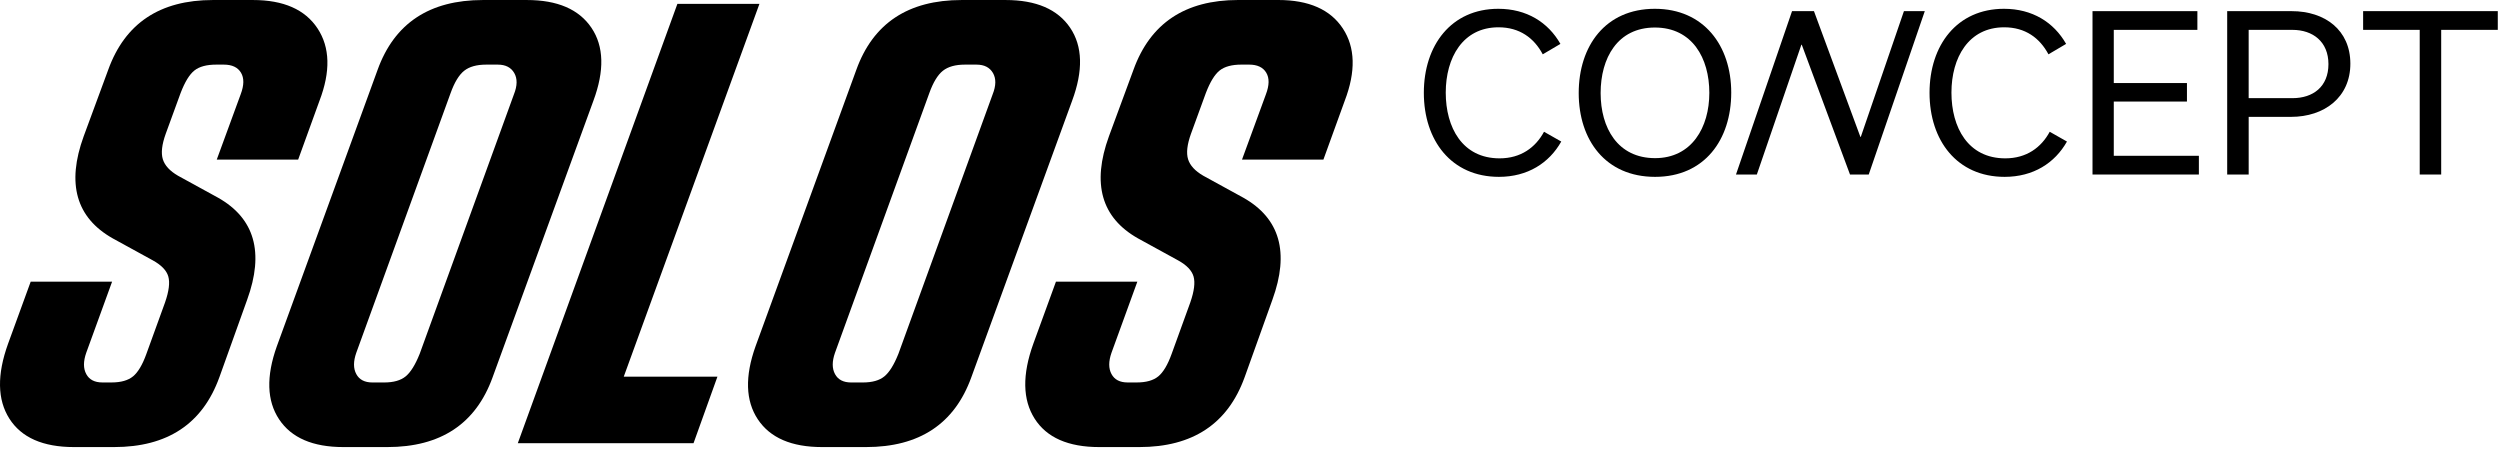 <svg width="728" height="131" viewBox="0 0 728 131" fill="none" xmlns="http://www.w3.org/2000/svg">
<path d="M414.622 27.032C414.622 13.157 422.614 2.562 436.304 2.562C444.542 2.562 450.799 6.465 454.393 12.783L449.25 15.817C446.711 11.049 442.498 7.95 436.365 7.95C425.958 7.95 421.001 16.807 421.001 26.968C421.001 37.129 425.834 46.111 436.675 46.111C442.868 46.111 447.145 42.952 449.62 38.369L454.639 41.218C451.109 47.475 444.852 51.499 436.49 51.499C422.614 51.499 414.622 40.908 414.622 27.029V27.032Z" fill="black"/>
<path d="M481.898 2.562C496.147 2.562 504.135 13.278 504.135 26.968C504.135 40.659 496.393 51.5 481.958 51.5C467.524 51.5 459.721 40.783 459.721 27.093C459.721 13.403 467.463 2.562 481.898 2.562ZM481.962 46.051C492.618 46.051 497.757 37.129 497.757 27.033C497.757 16.936 492.799 8.015 481.898 8.015C470.996 8.015 466.103 16.936 466.103 27.093C466.103 37.25 471.061 46.051 481.962 46.051Z" fill="black"/>
<path d="M560.499 3.246L544.175 50.82H538.722L524.68 13.033H524.556L511.591 50.82H505.519L521.843 3.246H528.225L541.741 39.858H541.866L554.426 3.246H560.499Z" fill="black"/>
<path d="M561.881 27.033C561.881 13.157 569.873 2.562 583.563 2.562C591.801 2.562 598.058 6.465 601.652 12.783L596.509 15.818C593.97 11.049 589.757 7.95 583.624 7.95C573.217 7.95 568.26 16.808 568.26 26.968C568.26 37.129 573.093 46.111 583.934 46.111C590.127 46.111 594.404 42.952 596.88 38.369L601.898 41.218C598.368 47.475 592.111 51.5 583.749 51.5C569.873 51.5 561.881 40.908 561.881 27.029V27.033Z" fill="black"/>
<path d="M609.338 50.82V3.246H639.878V8.699H615.532V24.184H636.84V29.572H615.532V45.367H640.312V50.82H609.338Z" fill="black"/>
<path d="M667.326 3.246C677.052 3.246 684.425 8.759 684.425 18.546C684.425 28.333 676.867 34.031 667.141 34.031H654.815V50.82H648.557V3.246H667.326ZM667.572 28.582C673.58 28.582 678.042 25.238 678.042 18.671C678.042 12.103 673.459 8.699 667.572 8.699H654.811V28.582H667.572Z" fill="black"/>
<path d="M704.621 50.82V8.695H688.142V3.242H727.354V8.695H710.875V50.82H704.617H704.621Z" fill="black"/>
<path d="M63.873 109.869C58.984 123.416 48.758 130.187 33.209 130.187H21.544C12.513 130.187 6.241 127.428 2.73 121.908C-0.78 116.391 -0.905 109.117 2.352 100.086L8.935 82.028H32.639L25.115 102.72C24.235 105.229 24.235 107.299 25.115 108.928C25.992 110.56 27.56 111.373 29.82 111.373H32.453C35.212 111.373 37.313 110.78 38.756 109.586C40.196 108.395 41.484 106.23 42.614 103.094L48.071 88.043C49.201 84.782 49.51 82.277 49.012 80.52C48.509 78.763 47.005 77.198 44.496 75.815L32.831 69.418C22.172 63.399 19.349 53.491 24.367 39.695L31.516 20.318C36.406 6.775 46.567 0.004 61.991 0.004H73.656C82.559 0.004 88.831 2.762 92.47 8.279C96.105 13.8 96.294 20.82 93.033 29.349L86.825 46.47H63.121L70.082 27.471C71.083 24.837 71.117 22.736 70.176 21.168C69.235 19.6 67.573 18.818 65.192 18.818H62.936C60.178 18.818 58.073 19.381 56.633 20.511C55.19 21.64 53.841 23.836 52.59 27.093L48.263 38.947C47.134 42.083 46.854 44.562 47.417 46.376C47.98 48.197 49.454 49.795 51.838 51.175L63.503 57.572C74.163 63.591 76.981 73.499 71.967 87.295L63.877 109.869H63.873Z" fill="black"/>
<path d="M109.962 20.322C114.855 6.775 125.077 0.004 140.626 0.004H153.417C162.319 0.004 168.592 2.702 172.231 8.094C175.866 13.486 176.055 20.575 172.794 29.353L143.445 109.869C138.555 123.416 128.33 130.187 112.781 130.187H99.99C91.084 130.187 84.845 127.493 81.27 122.097C77.696 116.705 77.477 109.62 80.613 100.838L109.962 20.322ZM122.19 103.098L149.657 27.471C150.658 24.962 150.692 22.895 149.751 21.262C148.811 19.634 147.212 18.818 144.953 18.818H141.567C138.808 18.818 136.677 19.415 135.17 20.605C133.666 21.799 132.347 23.96 131.217 27.097L103.75 102.723C102.869 105.232 102.869 107.303 103.75 108.932C104.626 110.564 106.195 111.377 108.454 111.377H111.84C114.598 111.377 116.699 110.783 118.143 109.589C119.582 108.399 120.931 106.234 122.186 103.098H122.19Z" fill="black"/>
<path d="M197.253 1.134H221.145L181.639 109.68H208.918L201.957 129.057H150.786L197.253 1.134Z" fill="black"/>
<path d="M249.365 20.322C254.255 6.775 264.476 0.004 280.029 0.004H292.82C301.722 0.004 307.995 2.702 311.634 8.094C315.269 13.486 315.458 20.575 312.197 29.353L282.848 109.869C277.958 123.416 267.733 130.187 252.184 130.187H239.393C230.487 130.187 224.248 127.493 220.673 122.097C217.099 116.705 216.88 109.62 220.016 100.838L249.365 20.322ZM261.593 103.098L289.06 27.471C290.061 24.962 290.095 22.895 289.155 21.262C288.214 19.634 286.615 18.818 284.356 18.818H280.97C278.212 18.818 276.08 19.415 274.573 20.605C273.069 21.799 271.75 23.96 270.62 27.097L243.153 102.723C242.272 105.232 242.272 107.303 243.153 108.932C244.03 110.564 245.598 111.377 247.857 111.377H251.243C254.001 111.377 256.102 110.783 257.546 109.589C258.986 108.399 260.335 106.234 261.589 103.098H261.593Z" fill="black"/>
<path d="M362.427 109.869C357.537 123.416 347.312 130.187 331.763 130.187H320.098C311.067 130.187 304.794 127.429 301.284 121.908C297.774 116.391 297.649 109.117 300.906 100.086L307.489 82.028H331.192L323.669 102.72C322.788 105.229 322.788 107.3 323.669 108.928C324.546 110.561 326.114 111.373 328.373 111.373H331.007C333.766 111.373 335.867 110.78 337.31 109.586C338.75 108.395 340.038 106.23 341.168 103.094L346.624 88.043C347.754 84.782 348.064 82.277 347.565 80.52C347.063 78.763 345.559 77.198 343.05 75.816L331.385 69.418C320.725 63.399 317.903 53.491 322.921 39.695L330.07 20.318C334.96 6.771 345.121 0 360.545 0H372.21C381.113 0 387.385 2.758 391.024 8.275C394.659 13.796 394.848 20.817 391.587 29.345L385.379 46.467H361.675L368.635 27.467C369.637 24.834 369.671 22.733 368.73 21.164C367.789 19.596 366.126 18.814 363.746 18.814H361.49C358.731 18.814 356.627 19.377 355.187 20.507C353.743 21.637 352.394 23.832 351.144 27.089L346.817 38.943C345.687 42.079 345.408 44.558 345.971 46.372C346.534 48.193 348.007 49.792 350.392 51.171L362.057 57.568C372.716 63.588 375.535 73.495 370.521 87.291L362.431 109.865L362.427 109.869Z" fill="black"/>
</svg>
